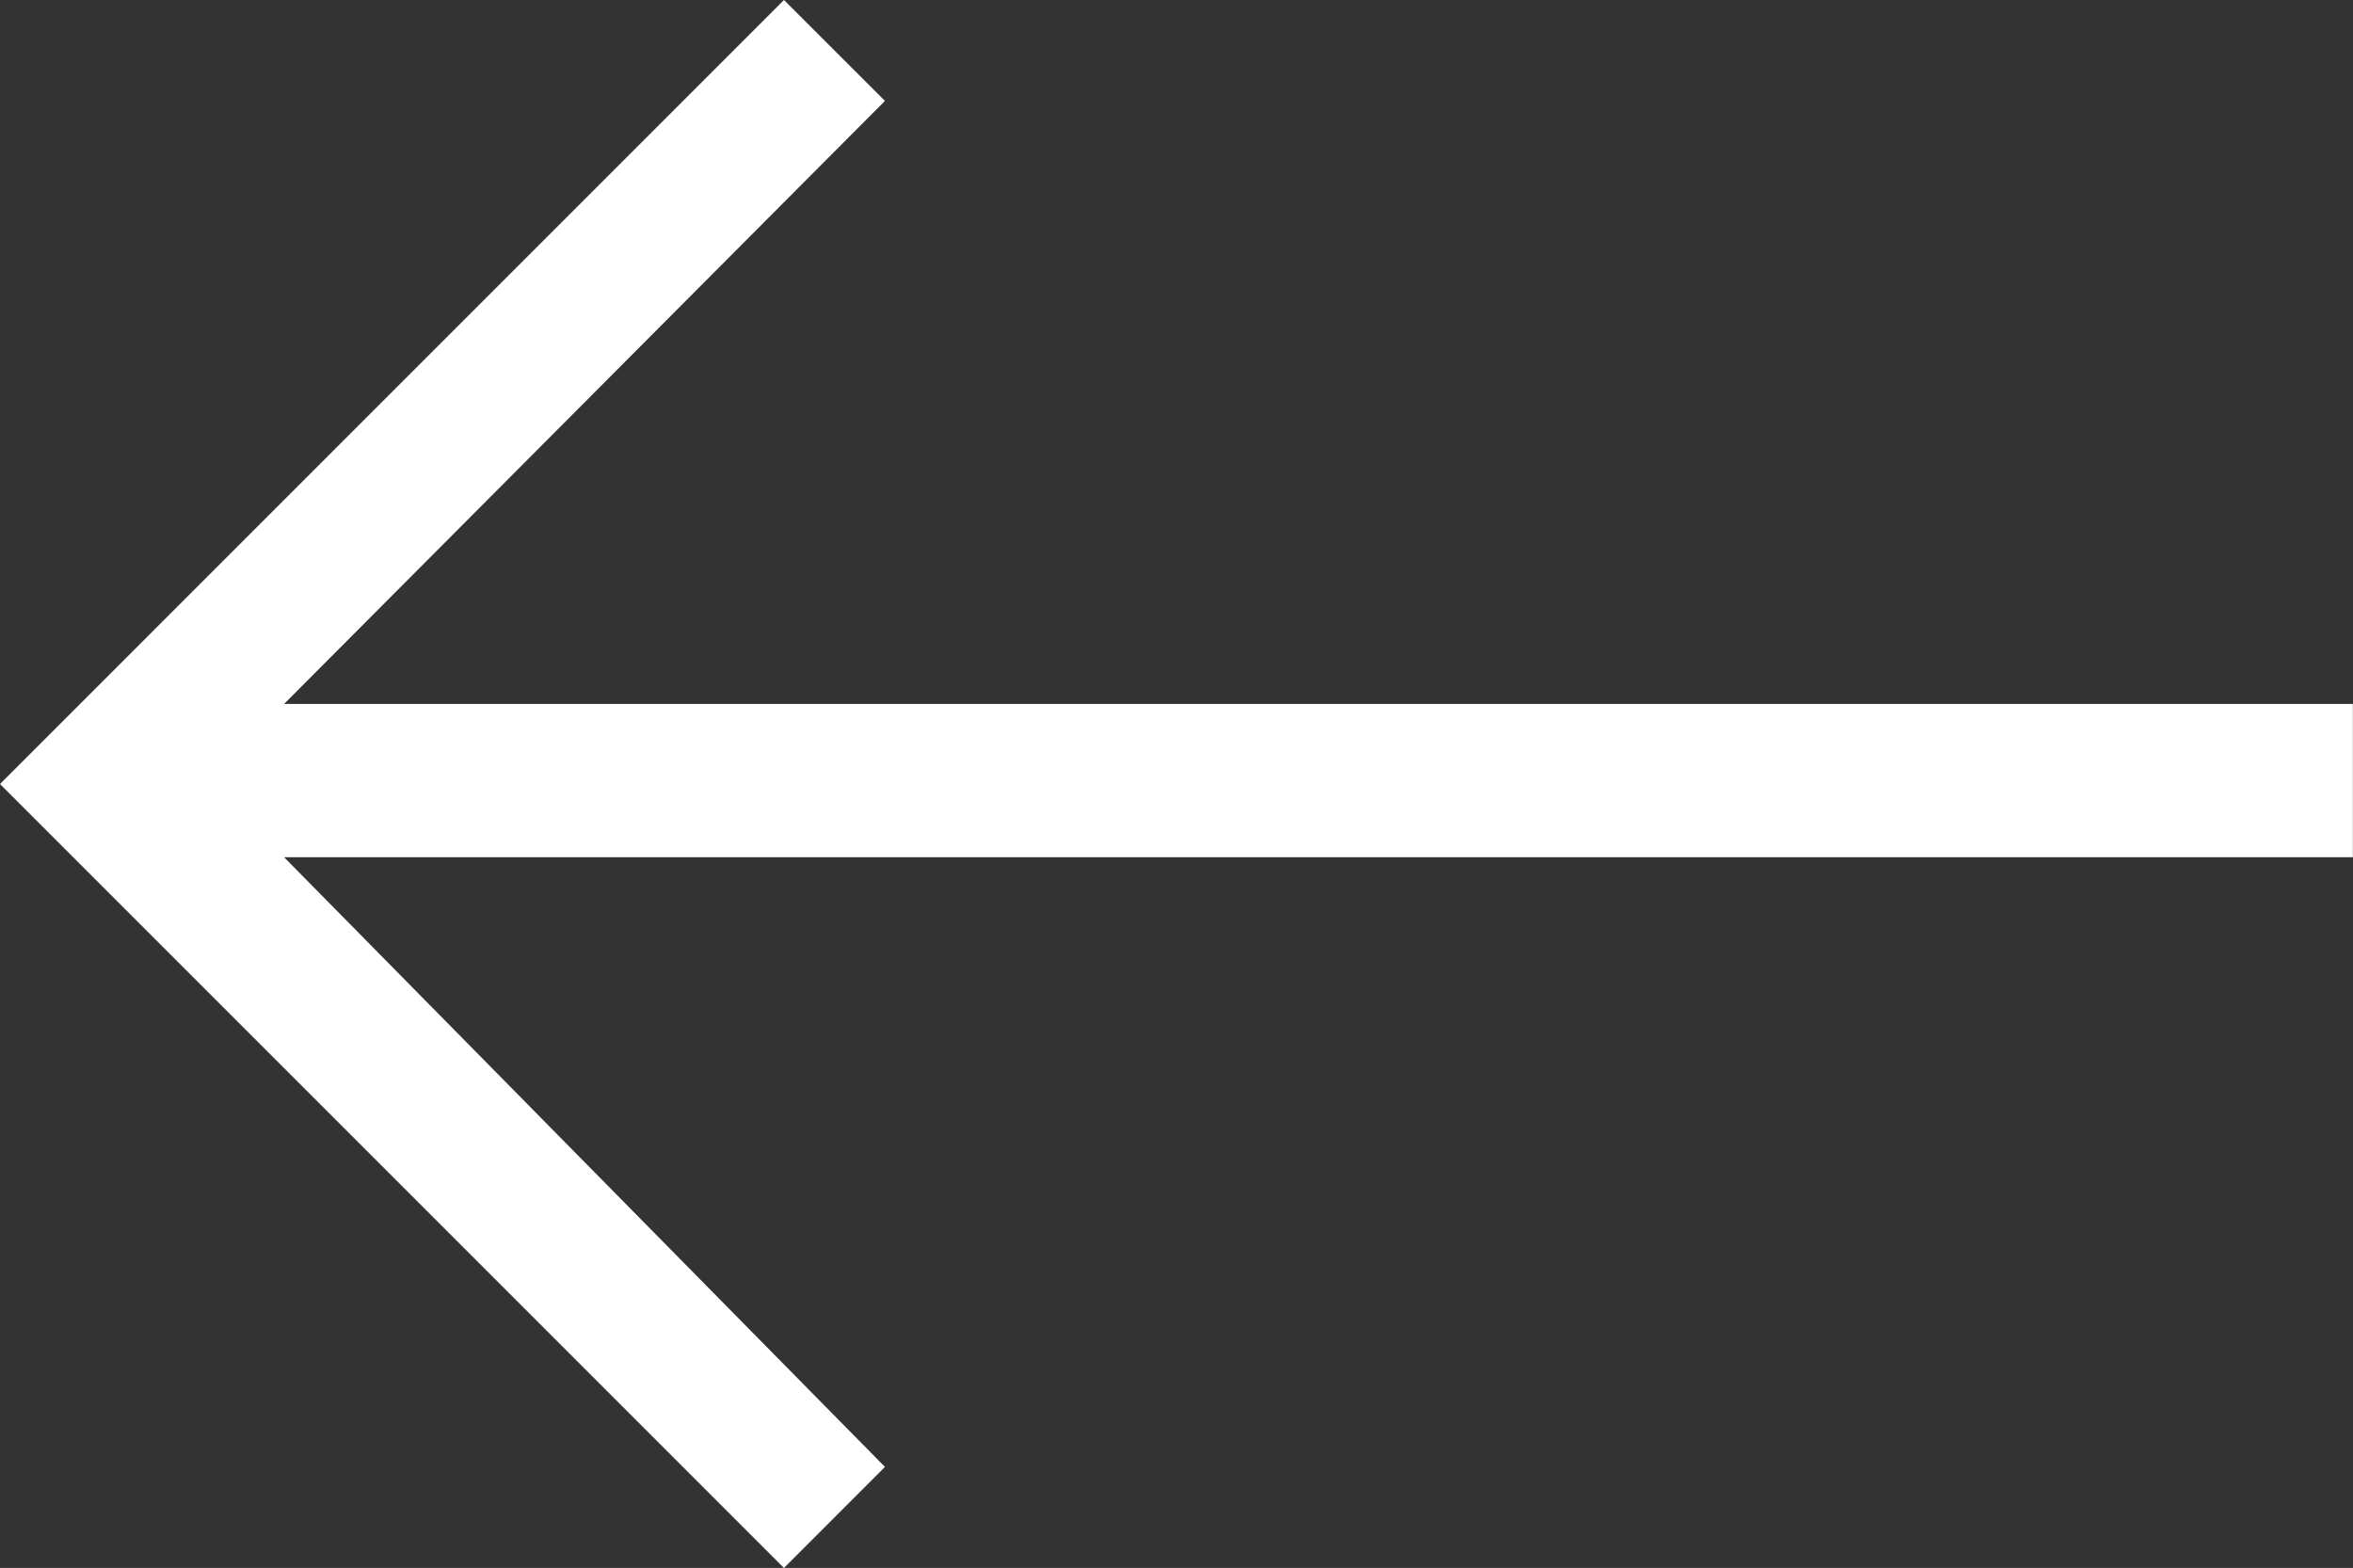 <svg xmlns="http://www.w3.org/2000/svg" width="34.252" height="22.825" viewBox="0 0 34.252 22.825">
  <rect x="0" y="0" width="34.252" height="22.825" fill="#333333" stroke="none"/>
  <path id="menu-arrow-close" d="M11.412,0l1.47,1.469L4.136,10.247H34.25l0,2.232H4.136l8.746,8.875-1.47,1.471L0,11.413Z" fill="#fff"/>
</svg>
